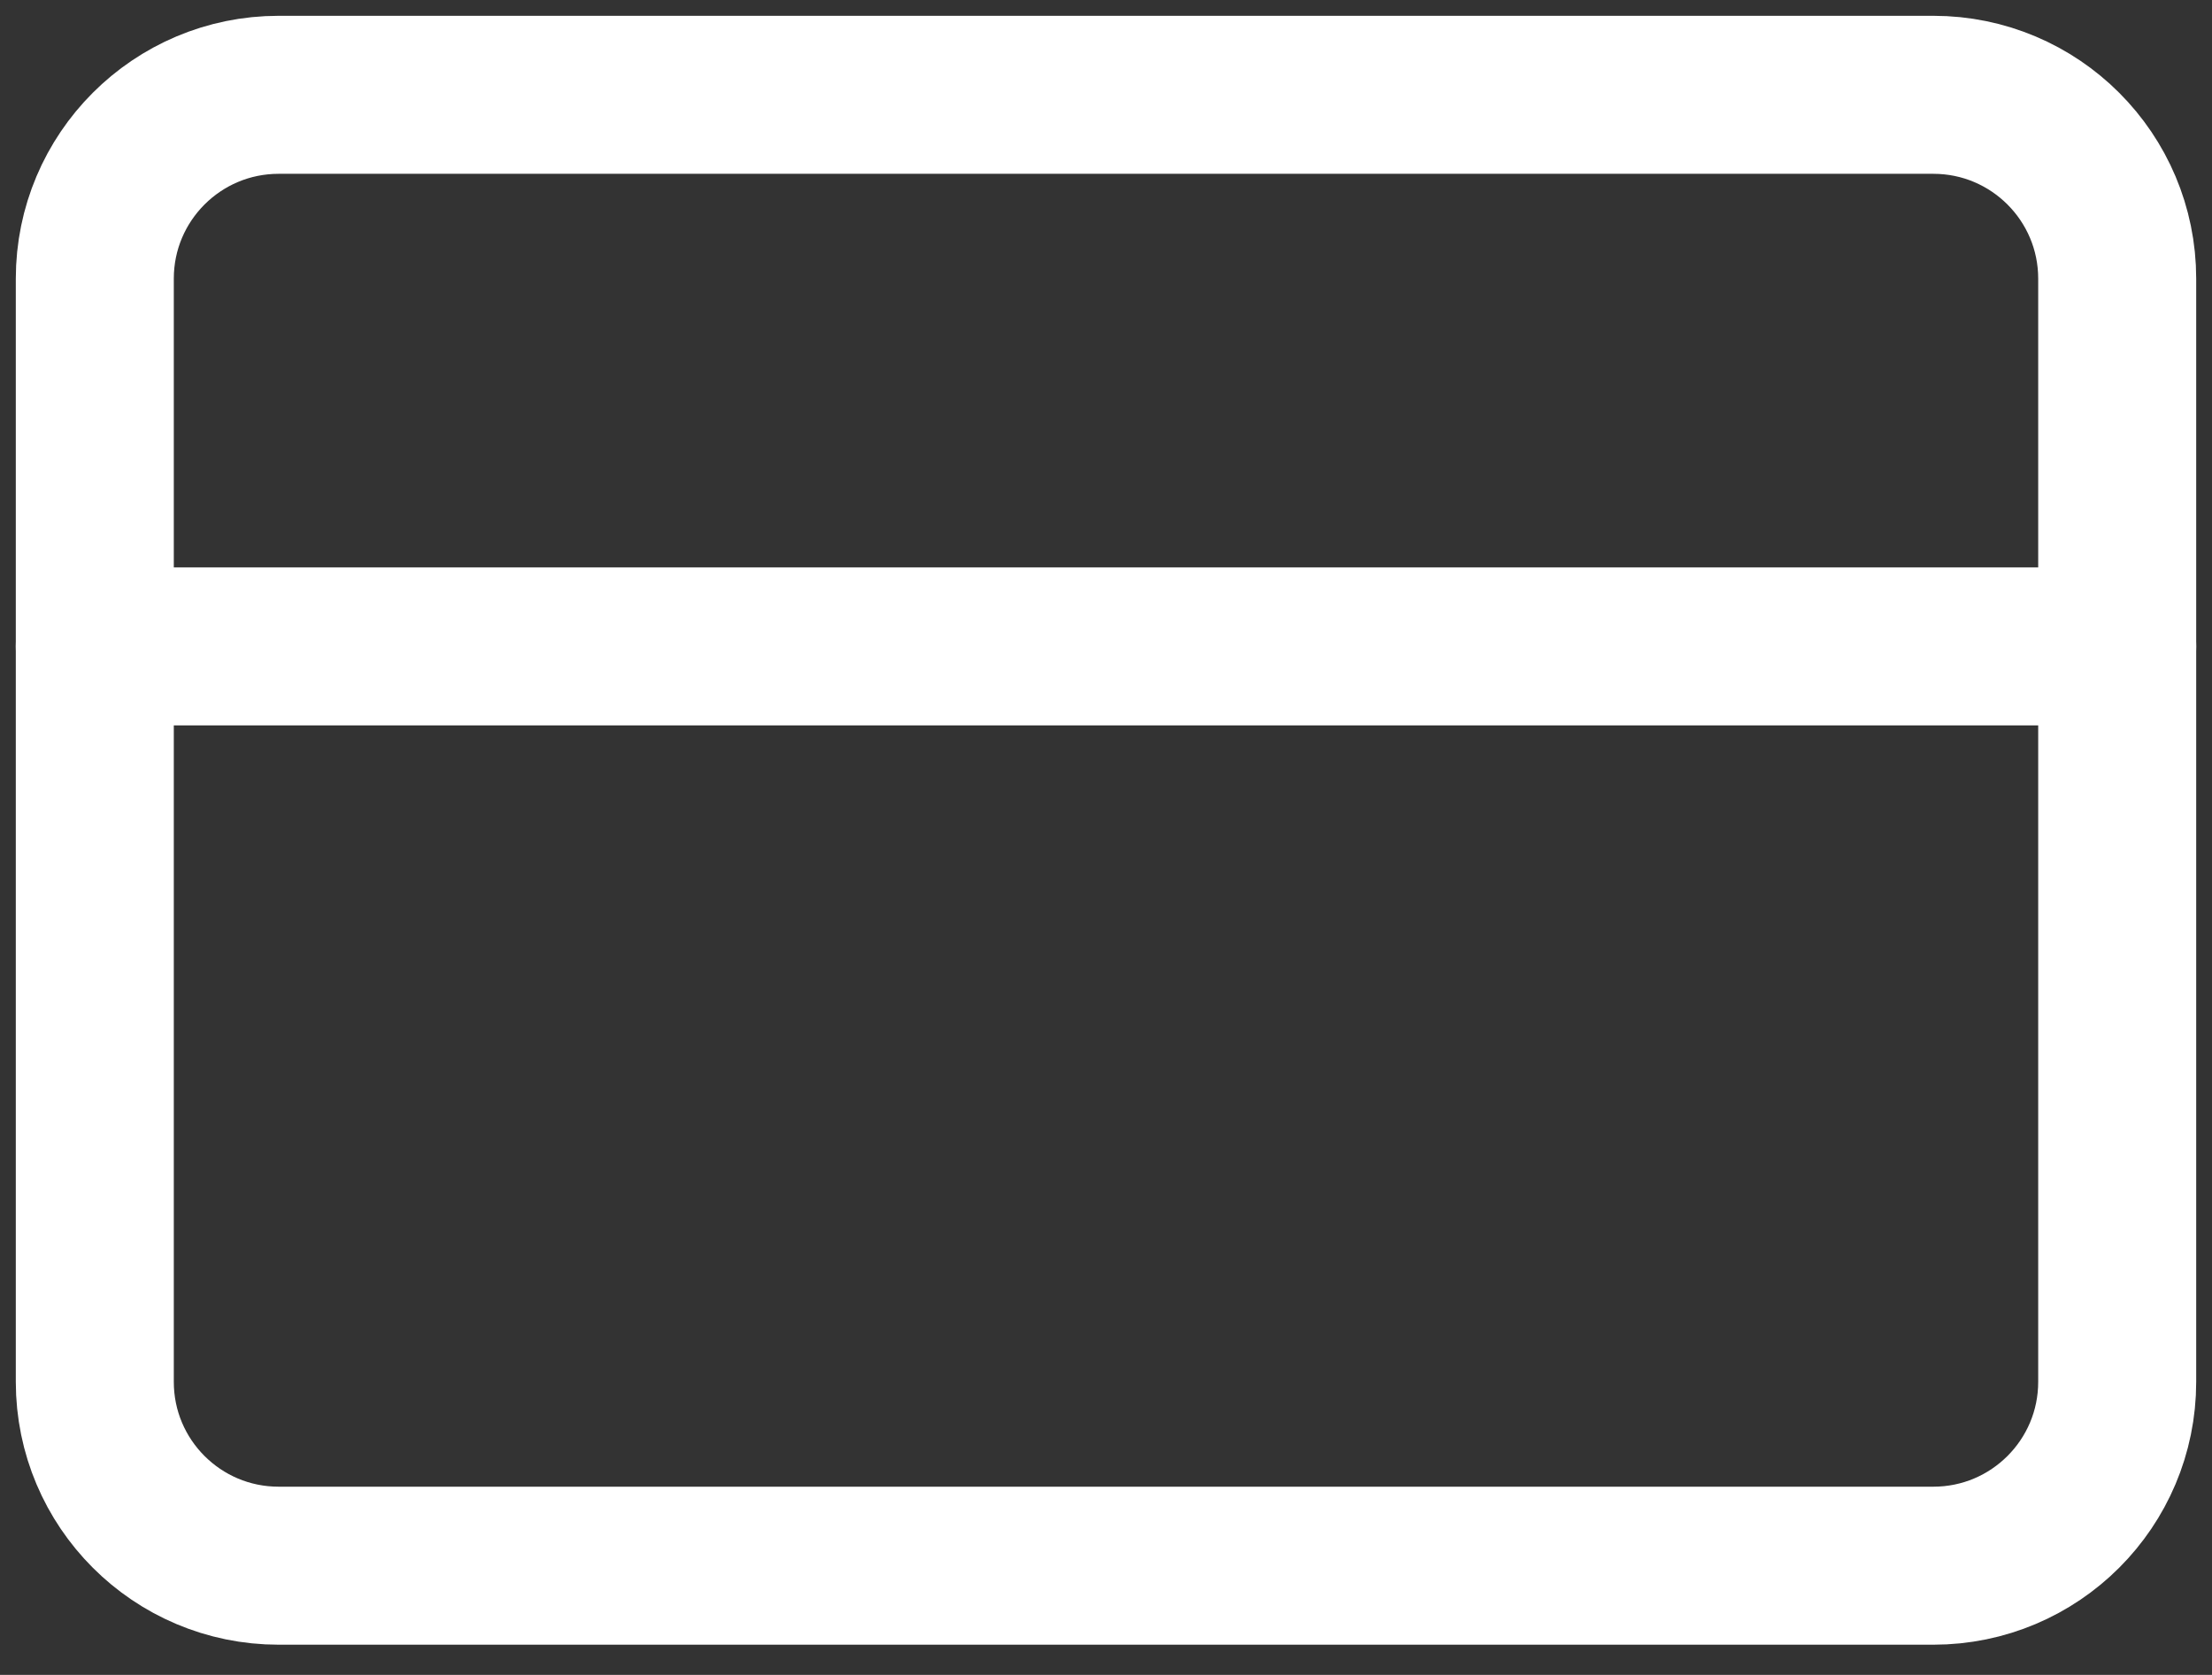 <svg width="70" height="53" viewBox="0 0 70 53" fill="none" xmlns="http://www.w3.org/2000/svg">
<rect x="0" y="0" width="70" height="53" fill="#333333" stroke="none"/>
<path d="M61.182 3H8.818C5.605 3 3 5.605 3 8.818V43.727C3 46.941 5.605 49.545 8.818 49.545H61.182C64.395 49.545 67 46.941 67 43.727V8.818C67 5.605 64.395 3 61.182 3Z" stroke="white" stroke-width="5" stroke-linecap="round" stroke-linejoin="round"/>
<path d="M3 20.455H67" stroke="white" stroke-width="5" stroke-linecap="round" stroke-linejoin="round"/>
</svg>
